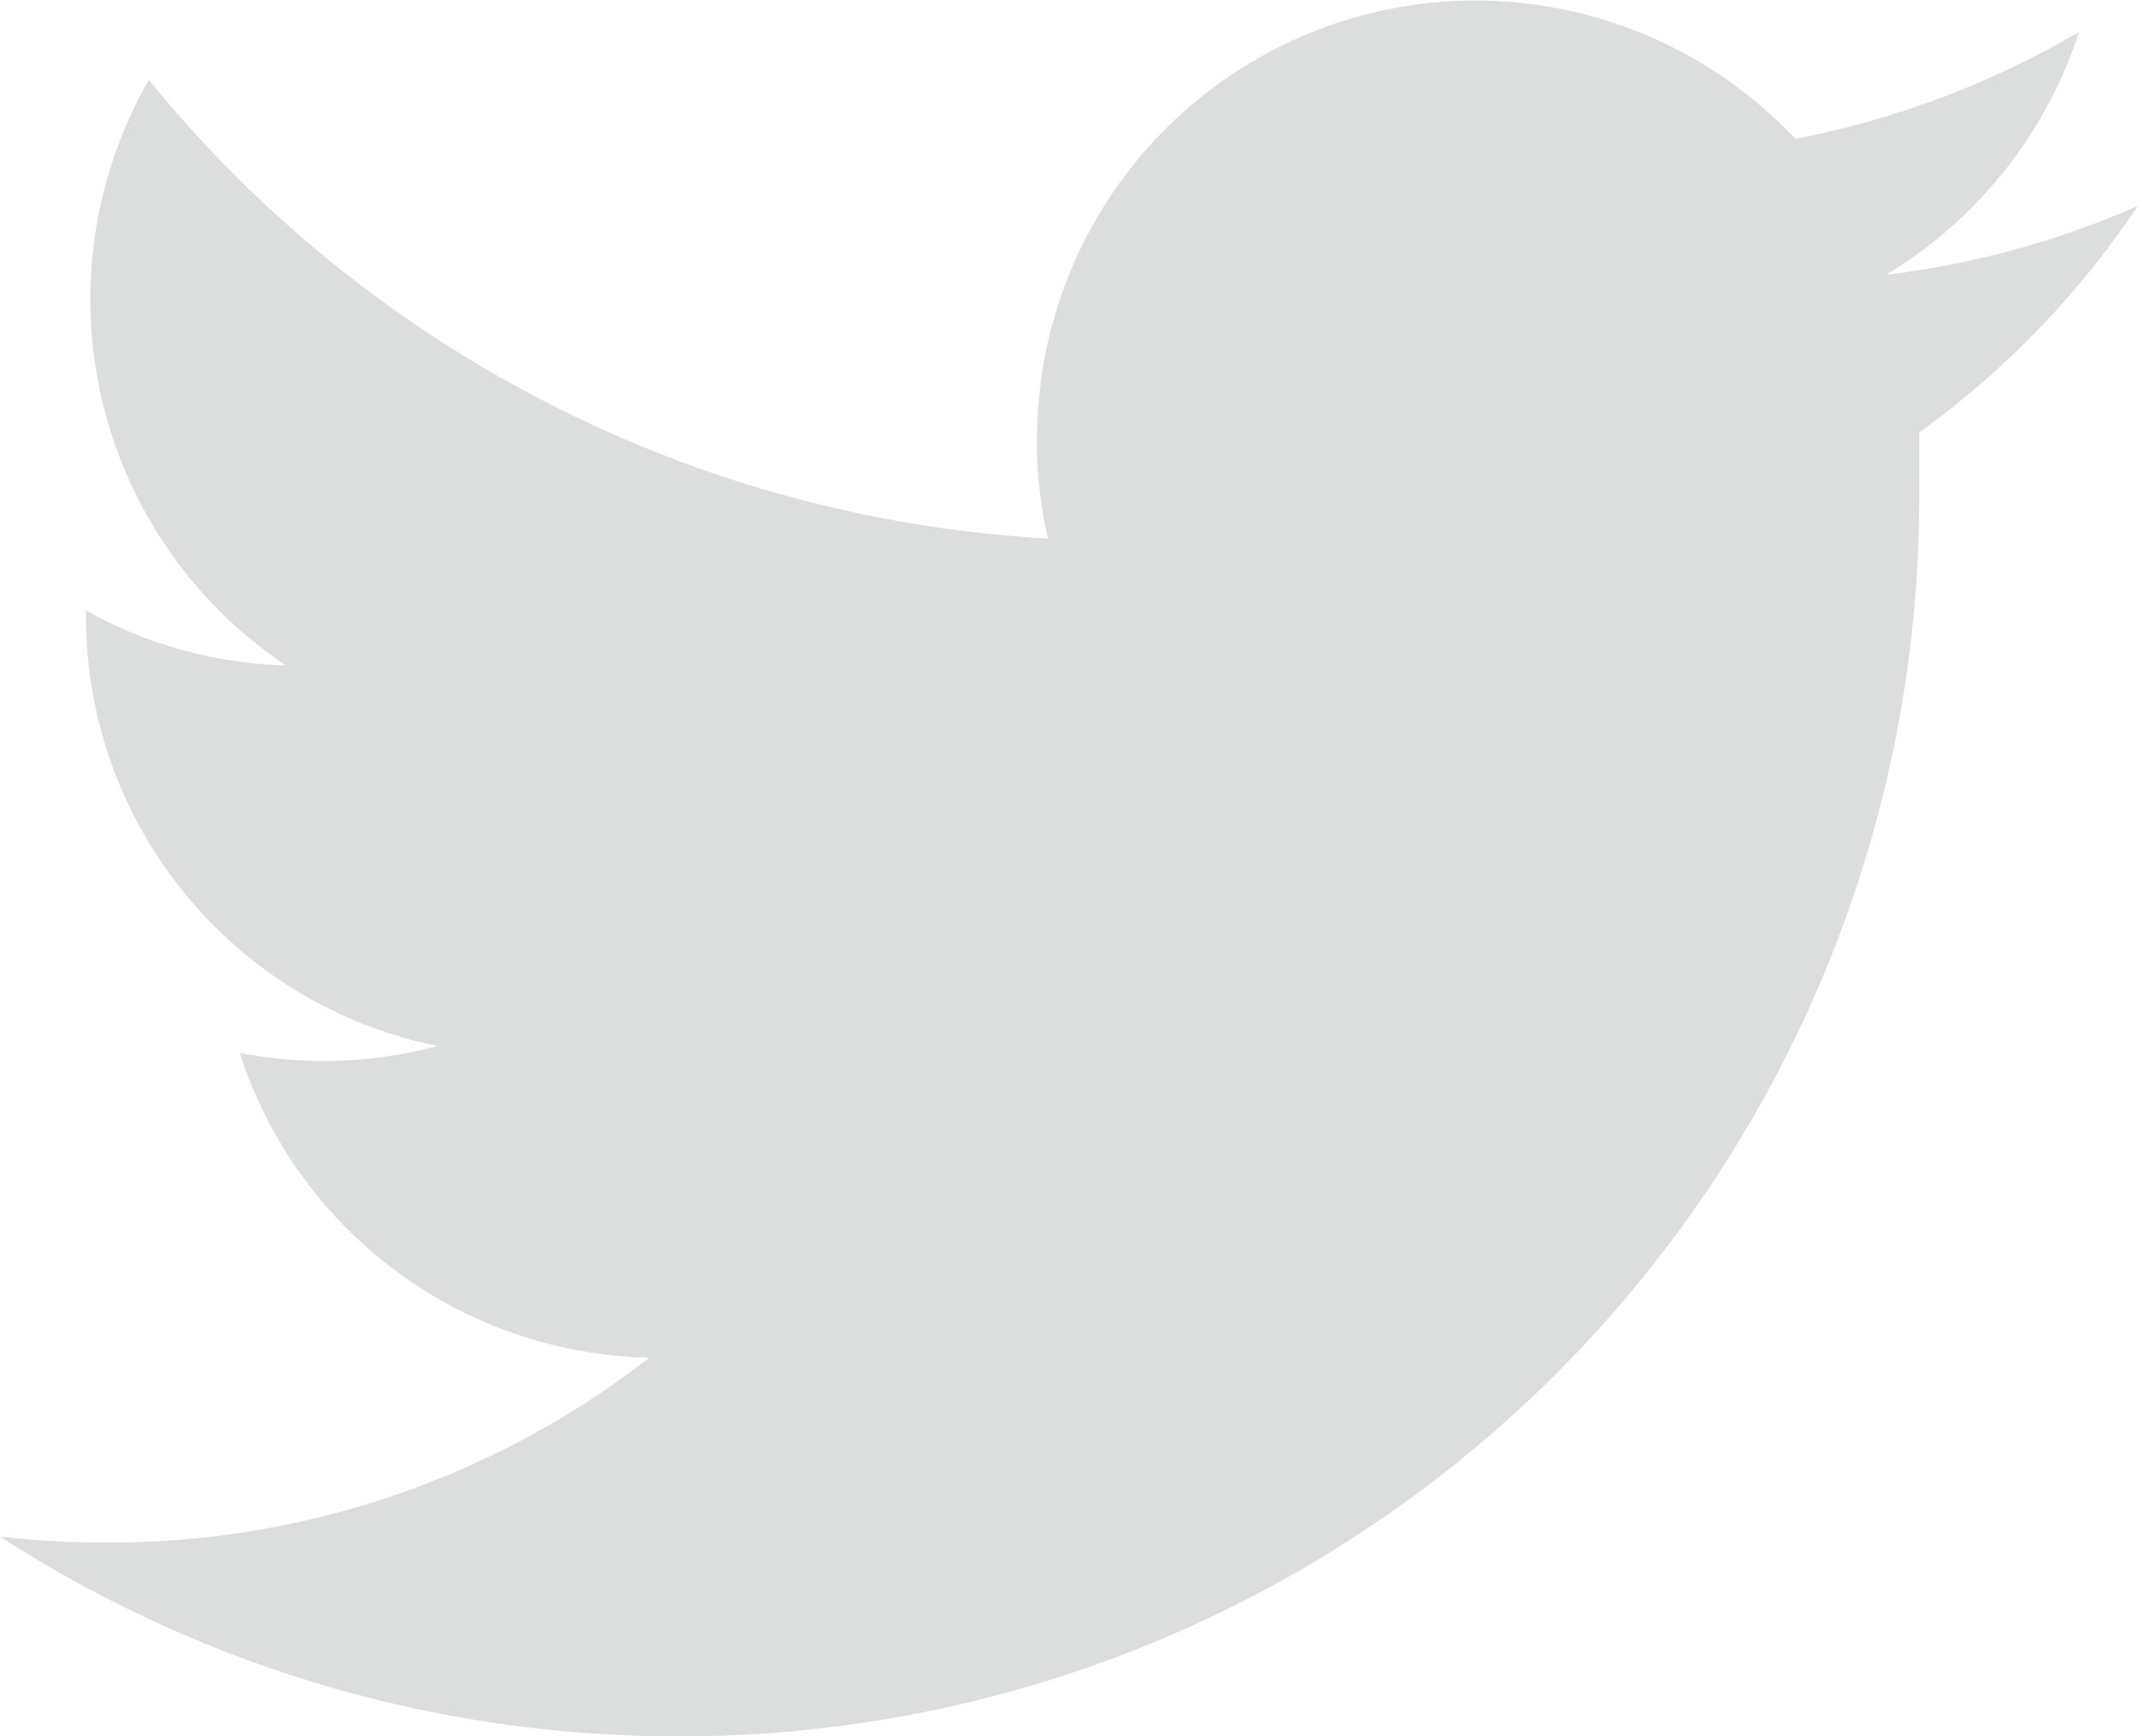<svg xmlns="http://www.w3.org/2000/svg" width="21.4" height="17.38" viewBox="0 0 21.4 17.38"><defs><style>.a{fill:#dcdddd;}</style></defs><title>icon_twitter</title><path class="a" d="M19.21,4.33c0,.19,0,.38,0,.57A12.4,12.4,0,0,1,6.73,17.38a12.46,12.46,0,0,1-6.73-2,9,9,0,0,0,1.05.06A8.8,8.8,0,0,0,6.5,13.59a4.4,4.4,0,0,1-4.1-3.05,4.47,4.47,0,0,0,.82.08,4.39,4.39,0,0,0,1.16-.15A4.39,4.39,0,0,1,.86,6.17V6.11a4.32,4.32,0,0,0,2,.55A4.41,4.41,0,0,1,1.49.8a12.49,12.49,0,0,0,9,4.59,4.14,4.14,0,0,1-.11-1,4.39,4.39,0,0,1,7.59-3A9,9,0,0,0,20.81.32a4.44,4.44,0,0,1-1.93,2.43,8.87,8.87,0,0,0,2.52-.69A8.92,8.92,0,0,1,19.21,4.33Z"/></svg>
